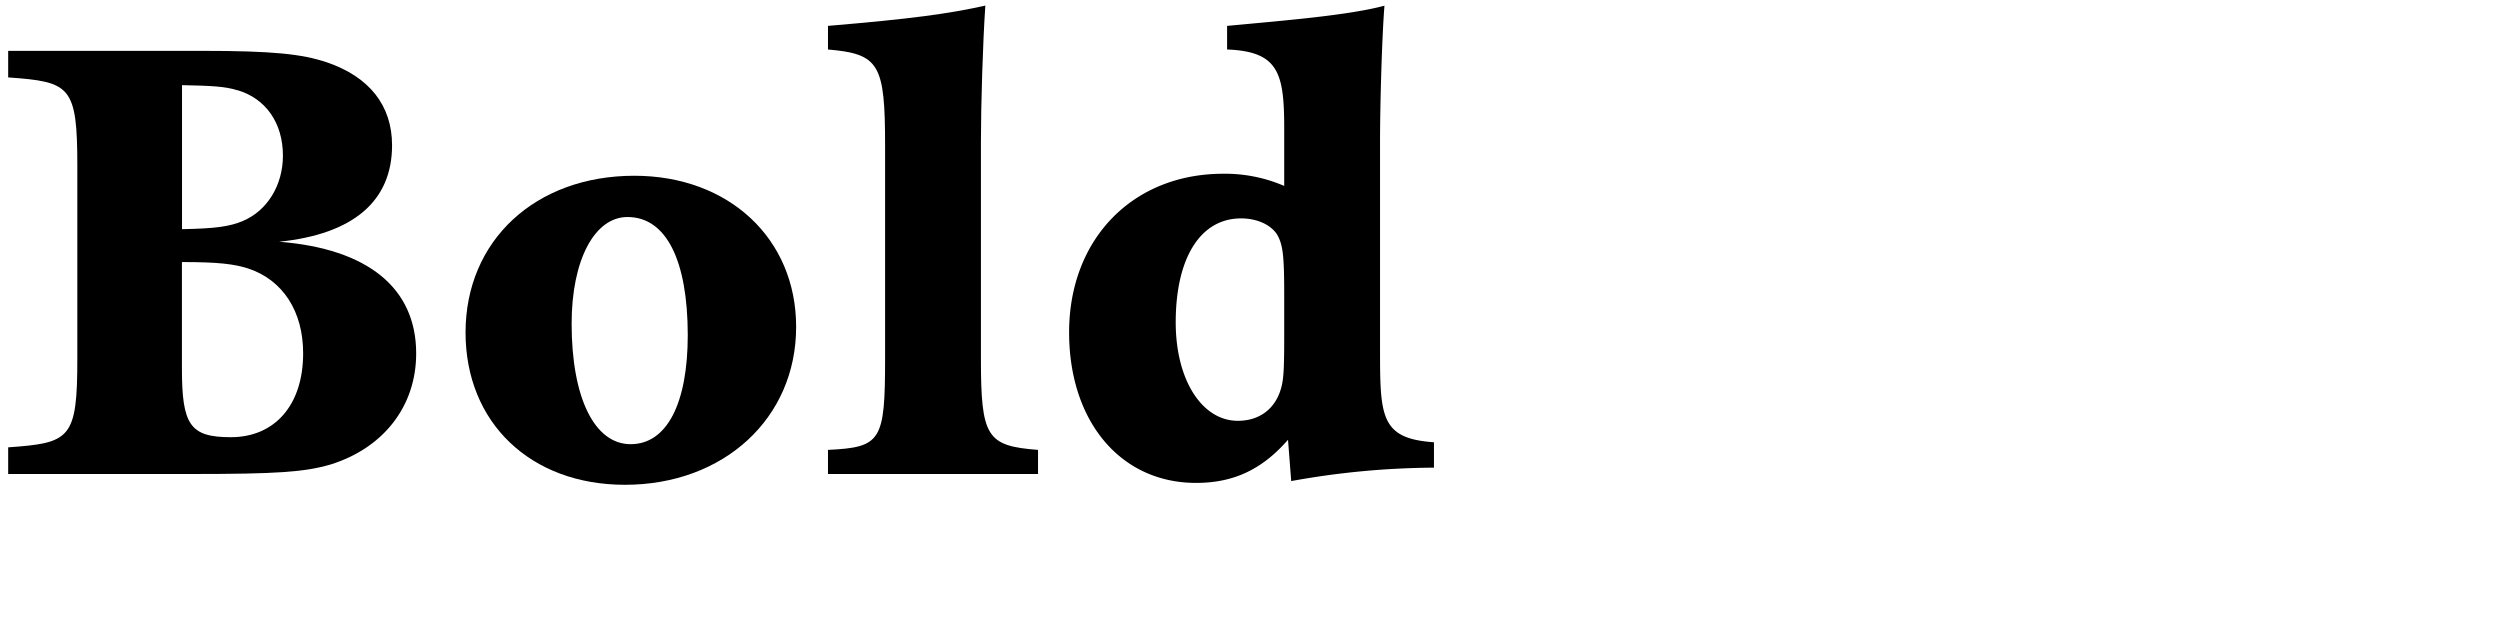 <?xml version="1.0" encoding="UTF-8"?> <svg xmlns="http://www.w3.org/2000/svg" viewBox="0 0 847.06 210"><defs><style>.cls-1{fill:none;}</style></defs><g id="Bounding_box" data-name="Bounding box"><rect class="cls-1" width="847.06" height="210"></rect></g><g id="Typeface"><path d="M2.77,151.57c21.07-1.5,23.43-2.79,23.43-30.1V56.33c0-27.31-2.36-28.6-23.43-30.1v-9H68.55c23.87,0,33.76,1.07,42.14,3.87C125.1,26,132.84,35.69,132.84,49.23c0,18.92-13.12,30.1-38.27,32.68,30.1,2.37,46.44,15.7,46.44,37.84,0,17.85-11,32-29,37.63-8.81,2.58-18.27,3.22-46.86,3.22H2.77Zm77.61-121c-4.09-1.29-8.6-1.51-18.71-1.72v48.8c11.18-.21,16.13-.86,20.64-2.79,8.17-3.44,13.55-12,13.55-22.15C95.86,41.71,90.05,33.32,80.38,30.53ZM84,90.94c-4.73-1.5-10.1-2.15-22.36-2.15v36.12c0,19.14,2.8,23.22,16.56,23.22,15,0,24.51-11,24.51-28.38C102.74,105.56,95.86,94.81,84,90.94Z"></path><path d="M211.74,164.26c-32,0-54-21.07-54-51.6,0-31.18,23.65-53.11,57.19-53.11,32,0,54.82,21.29,54.82,51.17C269.79,141.68,245.28,164.26,211.74,164.26Zm.86-90.73c-11.18,0-18.92,14.62-18.92,36.12,0,25.15,7.74,40.85,20,40.85s19.35-13.76,19.35-37C233,88.15,225.72,73.53,212.6,73.53Z"></path><path d="M299.89,49.45c0-27.74-1.93-31.18-19.35-32.68v-8c27.95-2.36,40.85-4.08,53.32-6.88-.86,12.47-1.5,33.76-1.5,46.23v73.31c0,26.66,1.93,29.67,19.35,31v8.17H280.54v-8.17c18.06-.86,19.35-3,19.35-31Z"></path><path d="M485.86,158.45A277.81,277.81,0,0,0,437.49,163l-1.08-14c-8.81,10.11-18.49,14.62-31.17,14.62-25.59,0-43-20.85-43-51,0-31.61,21.5-53.75,52.24-53.75A50.47,50.47,0,0,1,435.12,63V43.43c0-18.71-1.93-26-19.35-26.66v-8C436,6.88,457.05,5.16,469.09,1.93c-.86,10.75-1.5,33.54-1.5,46.23V117.6c0,23.44,0,31,18.27,32.25ZM435.12,99.76c0-13.12-.43-16.77-2.36-20.21C430.61,76.11,425.88,74,420.5,74c-13.76,0-22.14,13.33-22.14,35.26,0,19.35,8.81,33.32,21.07,33.32,7.31,0,12.68-4.08,14.62-11,.86-3,1.07-6.45,1.07-17.2Z"></path></g></svg> 